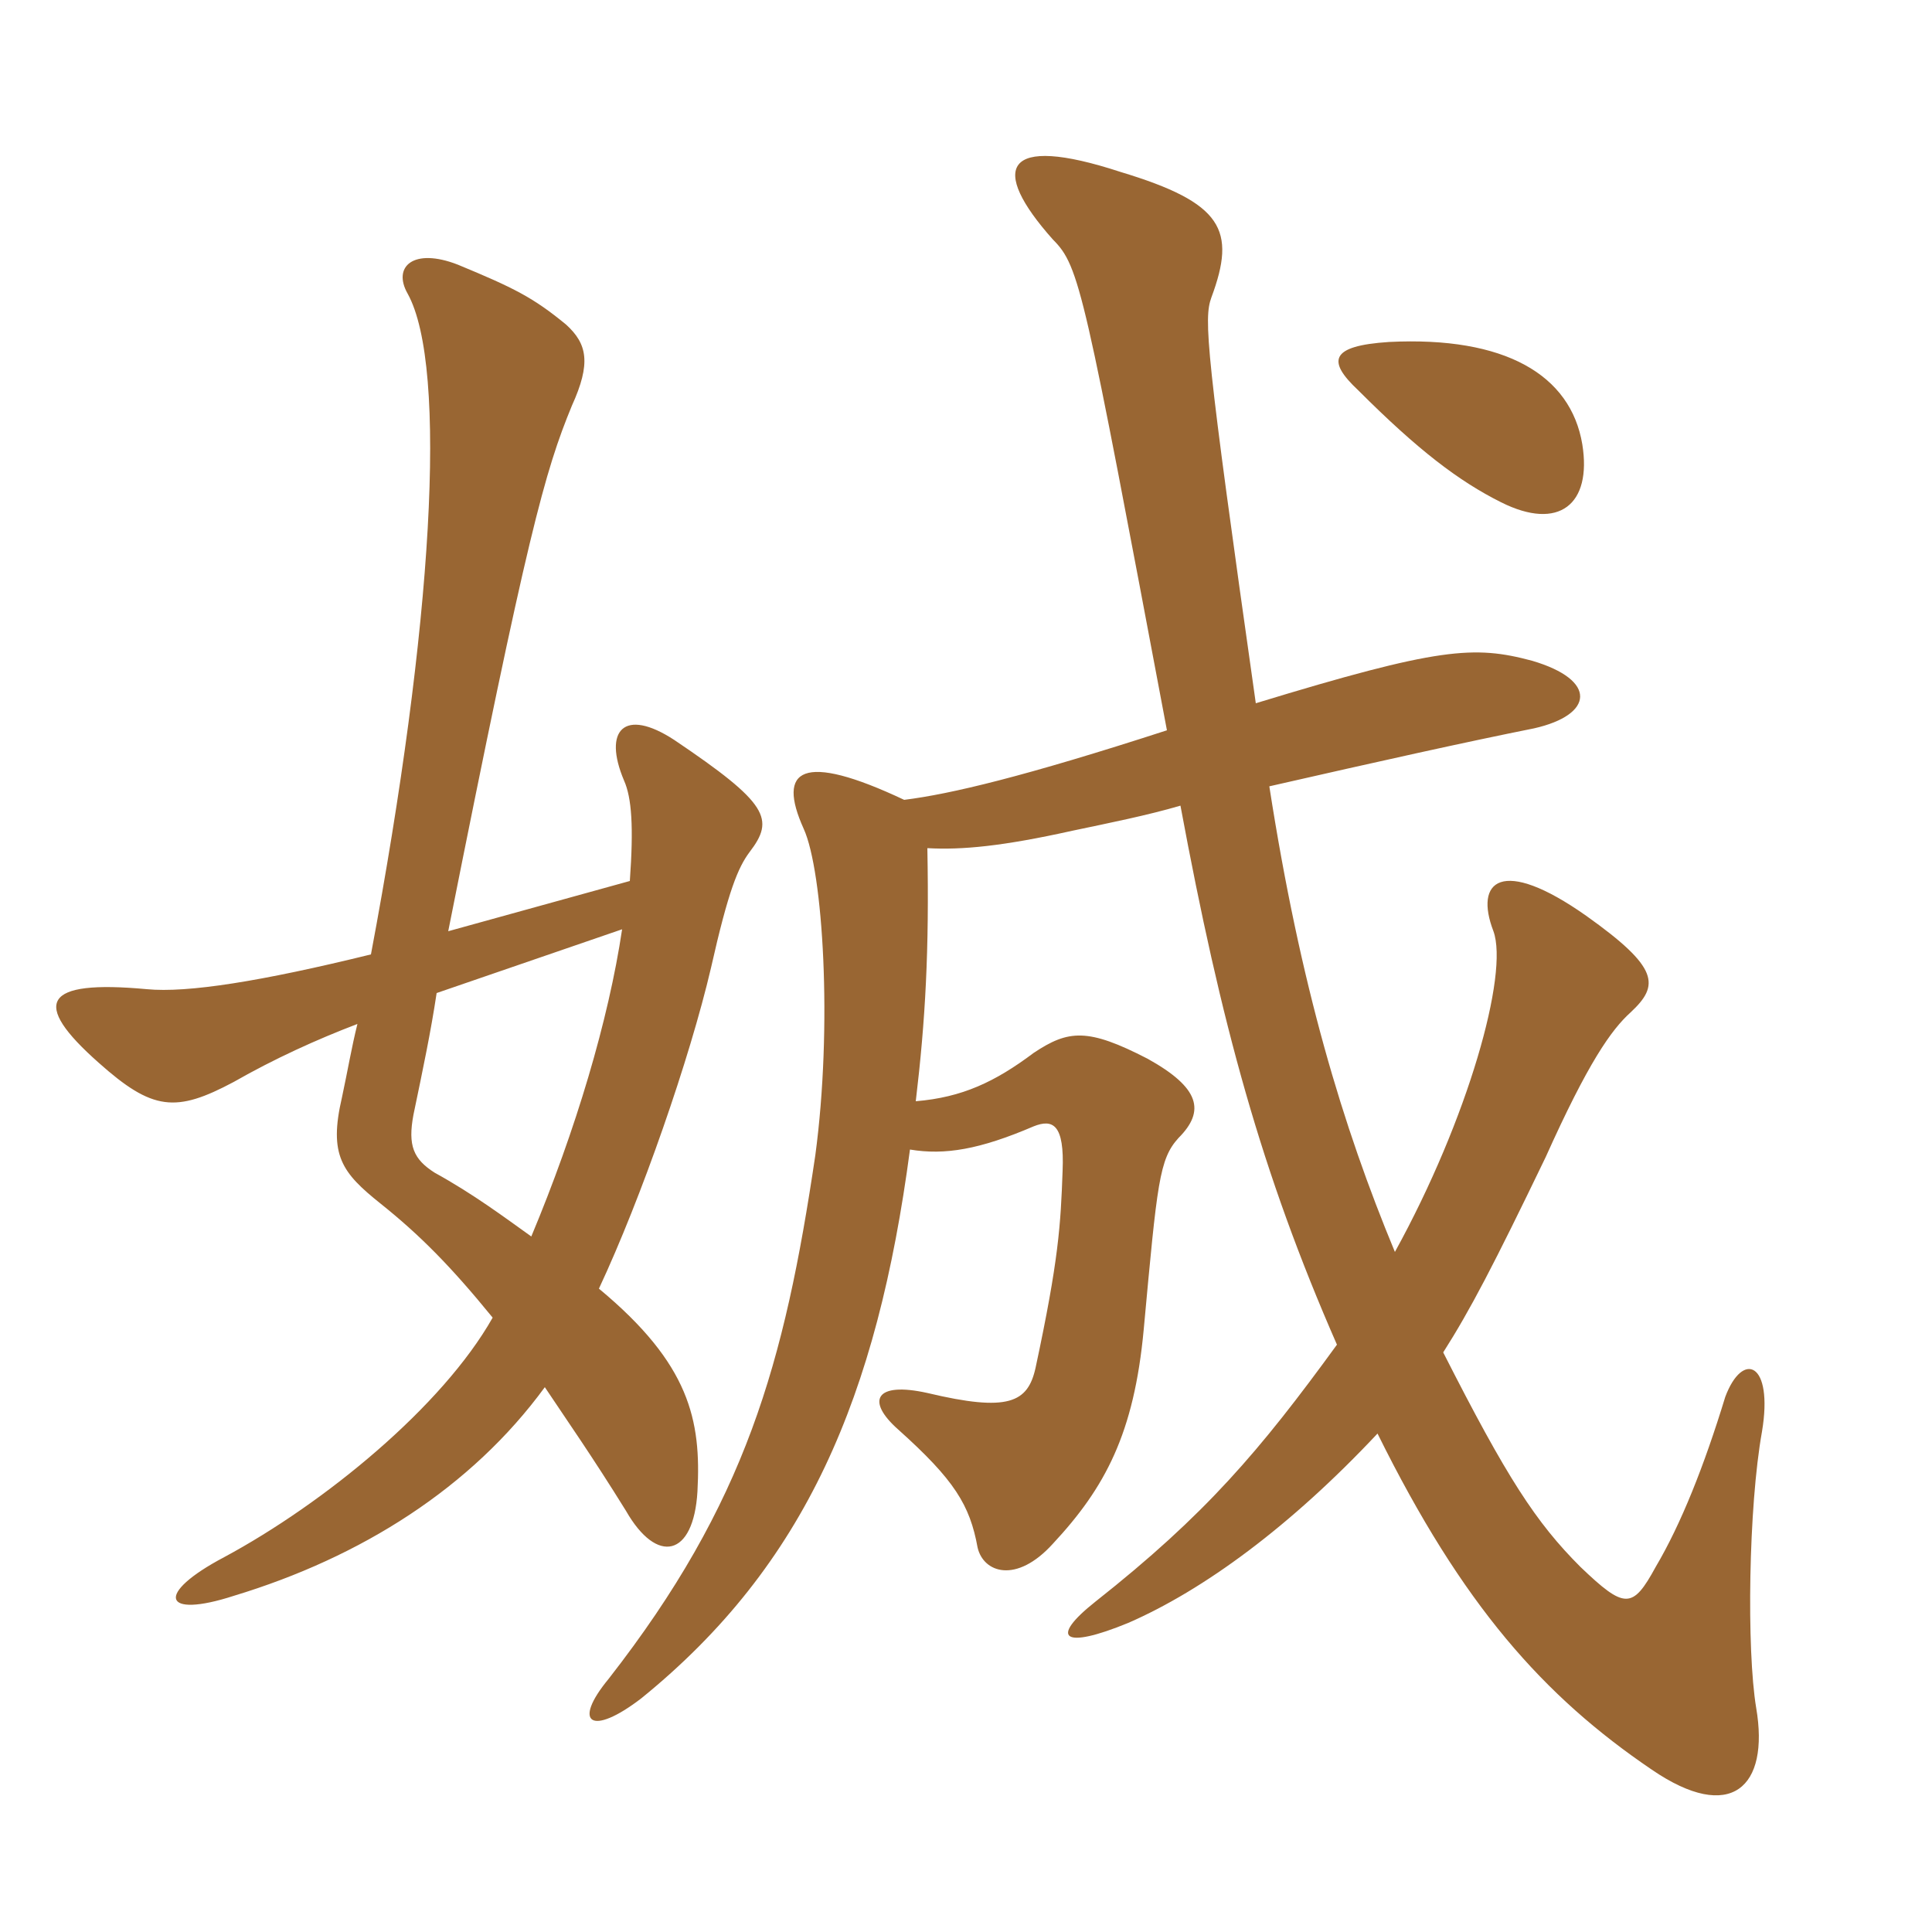 <svg xmlns="http://www.w3.org/2000/svg" xmlns:xlink="http://www.w3.org/1999/xlink" width="150" height="150"><path fill="#996633" padding="10" d="M33.90 77.10L48.30 72.15C47.25 79.20 44.70 87.75 41.25 96C39.15 94.50 36.75 92.70 33.75 91.05C32.10 90 31.65 88.95 32.10 86.55C32.85 82.95 33.45 80.10 33.90 77.10ZM28.80 74.10C20.25 76.20 14.55 77.10 11.40 76.80C3.30 76.05 2.40 77.85 7.65 82.50C11.85 86.25 13.65 86.40 18.15 84C21.30 82.20 24.60 80.70 27.75 79.50C27.30 81.30 27 83.10 26.55 85.20C25.50 89.70 26.55 91.05 29.55 93.45C32.55 95.85 34.95 98.25 38.25 102.30C34.35 109.20 25.20 116.70 17.40 120.90C12 123.75 12.60 125.70 18.15 123.90C28.05 120.90 36.60 115.50 42.30 107.70C44.10 110.40 45.90 112.95 48.60 117.30C51 121.50 53.85 120.90 54.15 115.80C54.45 110.25 53.55 105.90 46.50 100.05C49.80 93 53.55 82.20 55.20 75.15C56.55 69.15 57.30 67.35 58.20 66.15C60.15 63.60 59.70 62.40 52.35 57.45C48.45 54.90 46.80 56.70 48.45 60.60C49.05 61.95 49.20 64.20 48.90 68.40L34.80 72.30C40.95 41.40 42.30 36.60 44.40 31.50C45.90 28.20 45.60 26.70 43.95 25.20C41.40 23.10 39.90 22.35 35.55 20.55C32.10 19.20 30.45 20.70 31.65 22.80C34.80 28.50 33.60 48.60 28.80 74.10ZM122.85 34.50C121.95 29.10 116.85 26.10 107.85 26.55C103.20 26.85 103.05 28.05 105.45 30.30C110.10 34.95 113.25 37.35 116.55 39C121.05 41.25 123.60 39.15 122.85 34.50ZM72 65.85C74.70 66 77.85 65.70 83.25 64.50C86.10 63.90 89.10 63.30 91.65 62.55C94.80 79.50 97.95 91.05 103.80 104.40C97.80 112.65 93.60 117.60 85.05 124.35C81.45 127.20 82.50 128.10 87.60 126C93.45 123.45 100.20 118.50 106.95 111.30C113.55 124.65 119.85 131.70 128.25 137.40C134.40 141.60 137.40 138.75 136.35 132.60C135.60 128.10 135.75 117 136.80 111.15C137.70 105.75 135.30 104.85 133.95 108.45C132.30 113.85 130.50 118.35 128.55 121.65C126.75 124.95 126.15 124.95 122.70 121.65C119.25 118.20 117 114.75 112.05 105C114.15 101.70 115.95 98.25 120 89.85C123.30 82.50 125.10 79.95 126.60 78.60C128.85 76.50 128.85 75.15 123.15 71.10C116.55 66.45 114.45 68.40 115.95 72.30C117.15 75.60 114 86.85 108.30 97.20C104.25 87.45 100.95 76.50 98.55 61.05C107.10 59.10 113.85 57.60 119.10 56.55C123.75 55.50 124.05 52.80 118.95 51.30C114.45 50.10 111.75 50.25 97.50 54.60C93.60 27.15 93.45 24.75 94.05 23.10C96 17.85 94.95 15.75 87 13.35C77.85 10.35 76.80 13.05 81.75 18.60C83.85 20.70 84.15 22.50 90.60 56.70C79.50 60.30 73.80 61.65 70.20 62.10C62.25 58.35 60.30 59.70 62.40 64.35C63.90 67.65 64.65 79.65 63.30 89.70C60.90 105.90 57.90 116.70 47.25 130.35C44.40 133.80 45.90 134.85 49.80 131.85C62.55 121.50 68.10 108.45 70.65 89.25C73.35 89.70 76.05 89.25 80.25 87.45C81.75 86.85 82.65 87.30 82.50 90.90C82.35 95.10 82.20 97.80 80.40 106.20C79.80 108.90 78.30 109.65 72 108.15C67.95 107.25 67.20 108.75 69.75 111C74.10 114.90 75.30 116.85 75.90 120.15C76.35 122.10 78.90 123 81.75 119.85C85.80 115.50 88.05 111.30 88.80 103.20C89.85 91.80 90 90 91.50 88.35C93.60 86.25 93.15 84.45 89.10 82.20C84.45 79.80 82.95 79.95 80.25 81.75C77.25 84 74.70 85.20 71.10 85.50C71.85 79.20 72.15 73.80 72 65.85Z"/></svg>